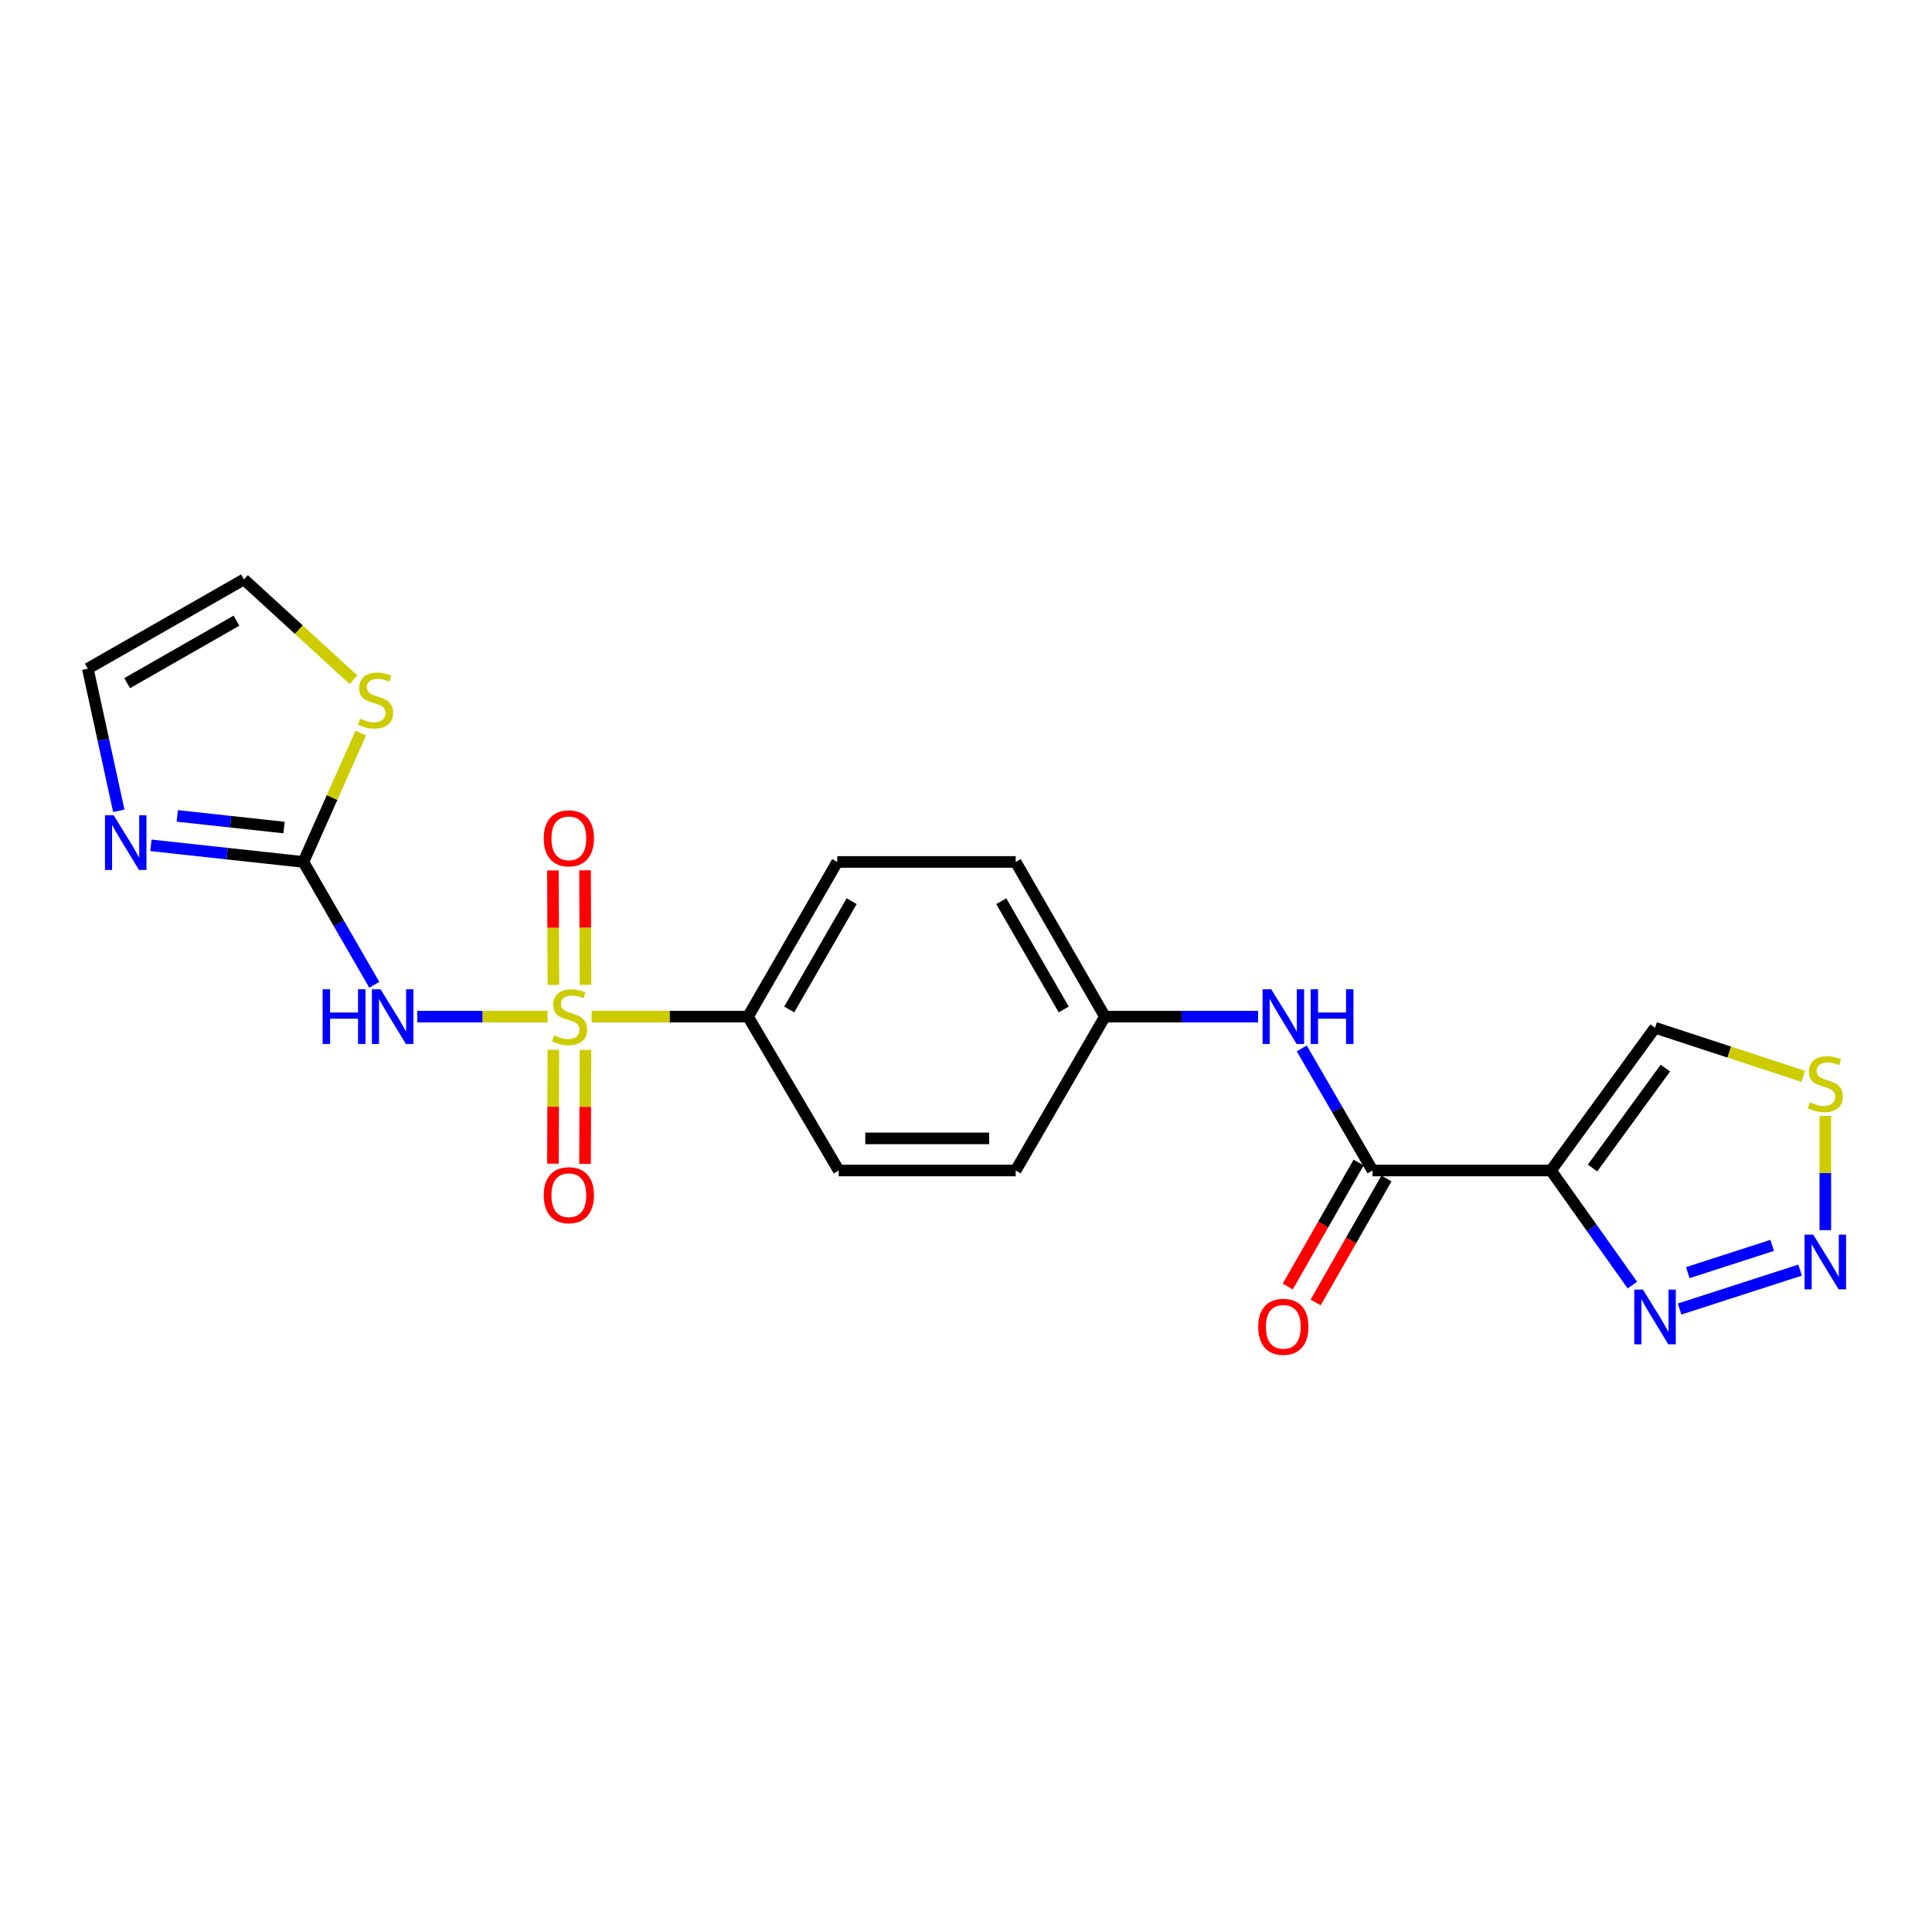 <?xml version='1.0' encoding='iso-8859-1'?>
<svg version='1.1' baseProfile='full'
              xmlns='http://www.w3.org/2000/svg'
                      xmlns:rdkit='http://www.rdkit.org/xml'
                      xmlns:xlink='http://www.w3.org/1999/xlink'
                  xml:space='preserve'
width='1000px' height='1000px' viewBox='0 0 1000 1000'>
<!-- END OF HEADER -->
<rect style='opacity:1.0;fill:#FFFFFF;stroke:none' width='1000' height='1000' x='0' y='0'> </rect>
<path class='bond-0' d='M 283.451,526.204 L 249.713,526.204' style='fill:none;fill-rule:evenodd;stroke:#CCCC00;stroke-width:6px;stroke-linecap:butt;stroke-linejoin:miter;stroke-opacity:1' />
<path class='bond-0' d='M 249.713,526.204 L 215.975,526.204' style='fill:none;fill-rule:evenodd;stroke:#0000FF;stroke-width:6px;stroke-linecap:butt;stroke-linejoin:miter;stroke-opacity:1' />
<path class='bond-9' d='M 306.209,526.204 L 346.689,526.204' style='fill:none;fill-rule:evenodd;stroke:#CCCC00;stroke-width:6px;stroke-linecap:butt;stroke-linejoin:miter;stroke-opacity:1' />
<path class='bond-9' d='M 346.689,526.204 L 387.169,526.204' style='fill:none;fill-rule:evenodd;stroke:#000000;stroke-width:6px;stroke-linecap:butt;stroke-linejoin:miter;stroke-opacity:1' />
<path class='bond-12' d='M 303.061,509.74 L 302.936,480.1' style='fill:none;fill-rule:evenodd;stroke:#CCCC00;stroke-width:6px;stroke-linecap:butt;stroke-linejoin:miter;stroke-opacity:1' />
<path class='bond-12' d='M 302.936,480.1 L 302.812,450.461' style='fill:none;fill-rule:evenodd;stroke:#FF0000;stroke-width:6px;stroke-linecap:butt;stroke-linejoin:miter;stroke-opacity:1' />
<path class='bond-12' d='M 286.443,509.81 L 286.319,480.17' style='fill:none;fill-rule:evenodd;stroke:#CCCC00;stroke-width:6px;stroke-linecap:butt;stroke-linejoin:miter;stroke-opacity:1' />
<path class='bond-12' d='M 286.319,480.17 L 286.194,450.531' style='fill:none;fill-rule:evenodd;stroke:#FF0000;stroke-width:6px;stroke-linecap:butt;stroke-linejoin:miter;stroke-opacity:1' />
<path class='bond-13' d='M 286.44,543.358 L 286.316,572.838' style='fill:none;fill-rule:evenodd;stroke:#CCCC00;stroke-width:6px;stroke-linecap:butt;stroke-linejoin:miter;stroke-opacity:1' />
<path class='bond-13' d='M 286.316,572.838 L 286.192,602.318' style='fill:none;fill-rule:evenodd;stroke:#FF0000;stroke-width:6px;stroke-linecap:butt;stroke-linejoin:miter;stroke-opacity:1' />
<path class='bond-13' d='M 303.057,543.427 L 302.934,572.908' style='fill:none;fill-rule:evenodd;stroke:#CCCC00;stroke-width:6px;stroke-linecap:butt;stroke-linejoin:miter;stroke-opacity:1' />
<path class='bond-13' d='M 302.934,572.908 L 302.81,602.388' style='fill:none;fill-rule:evenodd;stroke:#FF0000;stroke-width:6px;stroke-linecap:butt;stroke-linejoin:miter;stroke-opacity:1' />
<path class='bond-2' d='M 193.728,509.733 L 175.385,477.938' style='fill:none;fill-rule:evenodd;stroke:#0000FF;stroke-width:6px;stroke-linecap:butt;stroke-linejoin:miter;stroke-opacity:1' />
<path class='bond-2' d='M 175.385,477.938 L 157.042,446.144' style='fill:none;fill-rule:evenodd;stroke:#000000;stroke-width:6px;stroke-linecap:butt;stroke-linejoin:miter;stroke-opacity:1' />
<path class='bond-1' d='M 802.785,605.849 L 710.419,605.849' style='fill:none;fill-rule:evenodd;stroke:#000000;stroke-width:6px;stroke-linecap:butt;stroke-linejoin:miter;stroke-opacity:1' />
<path class='bond-5' d='M 802.785,605.849 L 823.859,635.508' style='fill:none;fill-rule:evenodd;stroke:#000000;stroke-width:6px;stroke-linecap:butt;stroke-linejoin:miter;stroke-opacity:1' />
<path class='bond-5' d='M 823.859,635.508 L 844.932,665.168' style='fill:none;fill-rule:evenodd;stroke:#0000FF;stroke-width:6px;stroke-linecap:butt;stroke-linejoin:miter;stroke-opacity:1' />
<path class='bond-8' d='M 802.785,605.849 L 856.645,531.974' style='fill:none;fill-rule:evenodd;stroke:#000000;stroke-width:6px;stroke-linecap:butt;stroke-linejoin:miter;stroke-opacity:1' />
<path class='bond-8' d='M 824.292,604.557 L 861.994,552.845' style='fill:none;fill-rule:evenodd;stroke:#000000;stroke-width:6px;stroke-linecap:butt;stroke-linejoin:miter;stroke-opacity:1' />
<path class='bond-6' d='M 157.042,446.144 L 117.584,441.846' style='fill:none;fill-rule:evenodd;stroke:#000000;stroke-width:6px;stroke-linecap:butt;stroke-linejoin:miter;stroke-opacity:1' />
<path class='bond-6' d='M 117.584,441.846 L 78.125,437.549' style='fill:none;fill-rule:evenodd;stroke:#0000FF;stroke-width:6px;stroke-linecap:butt;stroke-linejoin:miter;stroke-opacity:1' />
<path class='bond-6' d='M 147.004,428.335 L 119.383,425.326' style='fill:none;fill-rule:evenodd;stroke:#000000;stroke-width:6px;stroke-linecap:butt;stroke-linejoin:miter;stroke-opacity:1' />
<path class='bond-6' d='M 119.383,425.326 L 91.762,422.318' style='fill:none;fill-rule:evenodd;stroke:#0000FF;stroke-width:6px;stroke-linecap:butt;stroke-linejoin:miter;stroke-opacity:1' />
<path class='bond-11' d='M 157.042,446.144 L 171.887,412.795' style='fill:none;fill-rule:evenodd;stroke:#000000;stroke-width:6px;stroke-linecap:butt;stroke-linejoin:miter;stroke-opacity:1' />
<path class='bond-11' d='M 171.887,412.795 L 186.731,379.446' style='fill:none;fill-rule:evenodd;stroke:#CCCC00;stroke-width:6px;stroke-linecap:butt;stroke-linejoin:miter;stroke-opacity:1' />
<path class='bond-3' d='M 931.727,657.406 L 869.357,677.547' style='fill:none;fill-rule:evenodd;stroke:#0000FF;stroke-width:6px;stroke-linecap:butt;stroke-linejoin:miter;stroke-opacity:1' />
<path class='bond-3' d='M 917.265,644.614 L 873.606,658.713' style='fill:none;fill-rule:evenodd;stroke:#0000FF;stroke-width:6px;stroke-linecap:butt;stroke-linejoin:miter;stroke-opacity:1' />
<path class='bond-24' d='M 944.783,636.722 L 944.783,607.171' style='fill:none;fill-rule:evenodd;stroke:#0000FF;stroke-width:6px;stroke-linecap:butt;stroke-linejoin:miter;stroke-opacity:1' />
<path class='bond-24' d='M 944.783,607.171 L 944.783,577.619' style='fill:none;fill-rule:evenodd;stroke:#CCCC00;stroke-width:6px;stroke-linecap:butt;stroke-linejoin:miter;stroke-opacity:1' />
<path class='bond-4' d='M 710.419,605.849 L 692.105,574.257' style='fill:none;fill-rule:evenodd;stroke:#000000;stroke-width:6px;stroke-linecap:butt;stroke-linejoin:miter;stroke-opacity:1' />
<path class='bond-4' d='M 692.105,574.257 L 673.792,542.665' style='fill:none;fill-rule:evenodd;stroke:#0000FF;stroke-width:6px;stroke-linecap:butt;stroke-linejoin:miter;stroke-opacity:1' />
<path class='bond-15' d='M 703.204,601.727 L 684.874,633.817' style='fill:none;fill-rule:evenodd;stroke:#000000;stroke-width:6px;stroke-linecap:butt;stroke-linejoin:miter;stroke-opacity:1' />
<path class='bond-15' d='M 684.874,633.817 L 666.544,665.907' style='fill:none;fill-rule:evenodd;stroke:#FF0000;stroke-width:6px;stroke-linecap:butt;stroke-linejoin:miter;stroke-opacity:1' />
<path class='bond-15' d='M 717.634,609.97 L 699.303,642.059' style='fill:none;fill-rule:evenodd;stroke:#000000;stroke-width:6px;stroke-linecap:butt;stroke-linejoin:miter;stroke-opacity:1' />
<path class='bond-15' d='M 699.303,642.059 L 680.973,674.149' style='fill:none;fill-rule:evenodd;stroke:#FF0000;stroke-width:6px;stroke-linecap:butt;stroke-linejoin:miter;stroke-opacity:1' />
<path class='bond-14' d='M 61.485,419.663 L 53.47,382.88' style='fill:none;fill-rule:evenodd;stroke:#0000FF;stroke-width:6px;stroke-linecap:butt;stroke-linejoin:miter;stroke-opacity:1' />
<path class='bond-14' d='M 53.47,382.88 L 45.455,346.096' style='fill:none;fill-rule:evenodd;stroke:#000000;stroke-width:6px;stroke-linecap:butt;stroke-linejoin:miter;stroke-opacity:1' />
<path class='bond-7' d='M 933.384,557.109 L 895.015,544.541' style='fill:none;fill-rule:evenodd;stroke:#CCCC00;stroke-width:6px;stroke-linecap:butt;stroke-linejoin:miter;stroke-opacity:1' />
<path class='bond-7' d='M 895.015,544.541 L 856.645,531.974' style='fill:none;fill-rule:evenodd;stroke:#000000;stroke-width:6px;stroke-linecap:butt;stroke-linejoin:miter;stroke-opacity:1' />
<path class='bond-17' d='M 387.169,526.204 L 433.356,446.144' style='fill:none;fill-rule:evenodd;stroke:#000000;stroke-width:6px;stroke-linecap:butt;stroke-linejoin:miter;stroke-opacity:1' />
<path class='bond-17' d='M 408.491,522.499 L 440.822,466.457' style='fill:none;fill-rule:evenodd;stroke:#000000;stroke-width:6px;stroke-linecap:butt;stroke-linejoin:miter;stroke-opacity:1' />
<path class='bond-18' d='M 387.169,526.204 L 434.132,605.849' style='fill:none;fill-rule:evenodd;stroke:#000000;stroke-width:6px;stroke-linecap:butt;stroke-linejoin:miter;stroke-opacity:1' />
<path class='bond-10' d='M 651.201,526.204 L 611.551,526.204' style='fill:none;fill-rule:evenodd;stroke:#0000FF;stroke-width:6px;stroke-linecap:butt;stroke-linejoin:miter;stroke-opacity:1' />
<path class='bond-10' d='M 611.551,526.204 L 571.901,526.204' style='fill:none;fill-rule:evenodd;stroke:#000000;stroke-width:6px;stroke-linecap:butt;stroke-linejoin:miter;stroke-opacity:1' />
<path class='bond-16' d='M 182.988,351.842 L 154.63,325.875' style='fill:none;fill-rule:evenodd;stroke:#CCCC00;stroke-width:6px;stroke-linecap:butt;stroke-linejoin:miter;stroke-opacity:1' />
<path class='bond-16' d='M 154.63,325.875 L 126.272,299.908' style='fill:none;fill-rule:evenodd;stroke:#000000;stroke-width:6px;stroke-linecap:butt;stroke-linejoin:miter;stroke-opacity:1' />
<path class='bond-23' d='M 45.455,346.096 L 126.272,299.908' style='fill:none;fill-rule:evenodd;stroke:#000000;stroke-width:6px;stroke-linecap:butt;stroke-linejoin:miter;stroke-opacity:1' />
<path class='bond-23' d='M 65.823,353.596 L 122.395,321.264' style='fill:none;fill-rule:evenodd;stroke:#000000;stroke-width:6px;stroke-linecap:butt;stroke-linejoin:miter;stroke-opacity:1' />
<path class='bond-20' d='M 433.356,446.144 L 525.714,446.144' style='fill:none;fill-rule:evenodd;stroke:#000000;stroke-width:6px;stroke-linecap:butt;stroke-linejoin:miter;stroke-opacity:1' />
<path class='bond-21' d='M 434.132,605.849 L 525.714,605.849' style='fill:none;fill-rule:evenodd;stroke:#000000;stroke-width:6px;stroke-linecap:butt;stroke-linejoin:miter;stroke-opacity:1' />
<path class='bond-21' d='M 447.869,589.231 L 511.976,589.231' style='fill:none;fill-rule:evenodd;stroke:#000000;stroke-width:6px;stroke-linecap:butt;stroke-linejoin:miter;stroke-opacity:1' />
<path class='bond-19' d='M 571.901,526.204 L 525.714,605.849' style='fill:none;fill-rule:evenodd;stroke:#000000;stroke-width:6px;stroke-linecap:butt;stroke-linejoin:miter;stroke-opacity:1' />
<path class='bond-22' d='M 571.901,526.204 L 525.714,446.144' style='fill:none;fill-rule:evenodd;stroke:#000000;stroke-width:6px;stroke-linecap:butt;stroke-linejoin:miter;stroke-opacity:1' />
<path class='bond-22' d='M 550.579,522.499 L 518.248,466.457' style='fill:none;fill-rule:evenodd;stroke:#000000;stroke-width:6px;stroke-linecap:butt;stroke-linejoin:miter;stroke-opacity:1' />
<path  class='atom-0' d='M 286.821 535.924
Q 287.141 536.044, 288.461 536.604
Q 289.781 537.164, 291.221 537.524
Q 292.701 537.844, 294.141 537.844
Q 296.821 537.844, 298.381 536.564
Q 299.941 535.244, 299.941 532.964
Q 299.941 531.404, 299.141 530.444
Q 298.381 529.484, 297.181 528.964
Q 295.981 528.444, 293.981 527.844
Q 291.461 527.084, 289.941 526.364
Q 288.461 525.644, 287.381 524.124
Q 286.341 522.604, 286.341 520.044
Q 286.341 516.484, 288.741 514.284
Q 291.181 512.084, 295.981 512.084
Q 299.261 512.084, 302.981 513.644
L 302.061 516.724
Q 298.661 515.324, 296.101 515.324
Q 293.341 515.324, 291.821 516.484
Q 290.301 517.604, 290.341 519.564
Q 290.341 521.084, 291.101 522.004
Q 291.901 522.924, 293.021 523.444
Q 294.181 523.964, 296.101 524.564
Q 298.661 525.364, 300.181 526.164
Q 301.701 526.964, 302.781 528.604
Q 303.901 530.204, 303.901 532.964
Q 303.901 536.884, 301.261 539.004
Q 298.661 541.084, 294.301 541.084
Q 291.781 541.084, 289.861 540.524
Q 287.981 540.004, 285.741 539.084
L 286.821 535.924
' fill='#CCCC00'/>
<path  class='atom-1' d='M 167.01 512.044
L 170.85 512.044
L 170.85 524.084
L 185.33 524.084
L 185.33 512.044
L 189.17 512.044
L 189.17 540.364
L 185.33 540.364
L 185.33 527.284
L 170.85 527.284
L 170.85 540.364
L 167.01 540.364
L 167.01 512.044
' fill='#0000FF'/>
<path  class='atom-1' d='M 196.97 512.044
L 206.25 527.044
Q 207.17 528.524, 208.65 531.204
Q 210.13 533.884, 210.21 534.044
L 210.21 512.044
L 213.97 512.044
L 213.97 540.364
L 210.09 540.364
L 200.13 523.964
Q 198.97 522.044, 197.73 519.844
Q 196.53 517.644, 196.17 516.964
L 196.17 540.364
L 192.49 540.364
L 192.49 512.044
L 196.97 512.044
' fill='#0000FF'/>
<path  class='atom-4' d='M 938.523 639.03
L 947.803 654.03
Q 948.723 655.51, 950.203 658.19
Q 951.683 660.87, 951.763 661.03
L 951.763 639.03
L 955.523 639.03
L 955.523 667.35
L 951.643 667.35
L 941.683 650.95
Q 940.523 649.03, 939.283 646.83
Q 938.083 644.63, 937.723 643.95
L 937.723 667.35
L 934.043 667.35
L 934.043 639.03
L 938.523 639.03
' fill='#0000FF'/>
<path  class='atom-6' d='M 850.385 667.493
L 859.665 682.493
Q 860.585 683.973, 862.065 686.653
Q 863.545 689.333, 863.625 689.493
L 863.625 667.493
L 867.385 667.493
L 867.385 695.813
L 863.505 695.813
L 853.545 679.413
Q 852.385 677.493, 851.145 675.293
Q 849.945 673.093, 849.585 672.413
L 849.585 695.813
L 845.905 695.813
L 845.905 667.493
L 850.385 667.493
' fill='#0000FF'/>
<path  class='atom-7' d='M 58.813 421.967
L 68.093 436.967
Q 69.013 438.447, 70.493 441.127
Q 71.973 443.807, 72.053 443.967
L 72.053 421.967
L 75.813 421.967
L 75.813 450.287
L 71.933 450.287
L 61.973 433.887
Q 60.813 431.967, 59.573 429.767
Q 58.373 427.567, 58.013 426.887
L 58.013 450.287
L 54.333 450.287
L 54.333 421.967
L 58.813 421.967
' fill='#0000FF'/>
<path  class='atom-8' d='M 936.783 570.562
Q 937.103 570.682, 938.423 571.242
Q 939.743 571.802, 941.183 572.162
Q 942.663 572.482, 944.103 572.482
Q 946.783 572.482, 948.343 571.202
Q 949.903 569.882, 949.903 567.602
Q 949.903 566.042, 949.103 565.082
Q 948.343 564.122, 947.143 563.602
Q 945.943 563.082, 943.943 562.482
Q 941.423 561.722, 939.903 561.002
Q 938.423 560.282, 937.343 558.762
Q 936.303 557.242, 936.303 554.682
Q 936.303 551.122, 938.703 548.922
Q 941.143 546.722, 945.943 546.722
Q 949.223 546.722, 952.943 548.282
L 952.023 551.362
Q 948.623 549.962, 946.063 549.962
Q 943.303 549.962, 941.783 551.122
Q 940.263 552.242, 940.303 554.202
Q 940.303 555.722, 941.063 556.642
Q 941.863 557.562, 942.983 558.082
Q 944.143 558.602, 946.063 559.202
Q 948.623 560.002, 950.143 560.802
Q 951.663 561.602, 952.743 563.242
Q 953.863 564.842, 953.863 567.602
Q 953.863 571.522, 951.223 573.642
Q 948.623 575.722, 944.263 575.722
Q 941.743 575.722, 939.823 575.162
Q 937.943 574.642, 935.703 573.722
L 936.783 570.562
' fill='#CCCC00'/>
<path  class='atom-11' d='M 657.989 512.044
L 667.269 527.044
Q 668.189 528.524, 669.669 531.204
Q 671.149 533.884, 671.229 534.044
L 671.229 512.044
L 674.989 512.044
L 674.989 540.364
L 671.109 540.364
L 661.149 523.964
Q 659.989 522.044, 658.749 519.844
Q 657.549 517.644, 657.189 516.964
L 657.189 540.364
L 653.509 540.364
L 653.509 512.044
L 657.989 512.044
' fill='#0000FF'/>
<path  class='atom-11' d='M 678.389 512.044
L 682.229 512.044
L 682.229 524.084
L 696.709 524.084
L 696.709 512.044
L 700.549 512.044
L 700.549 540.364
L 696.709 540.364
L 696.709 527.284
L 682.229 527.284
L 682.229 540.364
L 678.389 540.364
L 678.389 512.044
' fill='#0000FF'/>
<path  class='atom-12' d='M 186.376 371.991
Q 186.696 372.111, 188.016 372.671
Q 189.336 373.231, 190.776 373.591
Q 192.256 373.911, 193.696 373.911
Q 196.376 373.911, 197.936 372.631
Q 199.496 371.311, 199.496 369.031
Q 199.496 367.471, 198.696 366.511
Q 197.936 365.551, 196.736 365.031
Q 195.536 364.511, 193.536 363.911
Q 191.016 363.151, 189.496 362.431
Q 188.016 361.711, 186.936 360.191
Q 185.896 358.671, 185.896 356.111
Q 185.896 352.551, 188.296 350.351
Q 190.736 348.151, 195.536 348.151
Q 198.816 348.151, 202.536 349.711
L 201.616 352.791
Q 198.216 351.391, 195.656 351.391
Q 192.896 351.391, 191.376 352.551
Q 189.856 353.671, 189.896 355.631
Q 189.896 357.151, 190.656 358.071
Q 191.456 358.991, 192.576 359.511
Q 193.736 360.031, 195.656 360.631
Q 198.216 361.431, 199.736 362.231
Q 201.256 363.031, 202.336 364.671
Q 203.456 366.271, 203.456 369.031
Q 203.456 372.951, 200.816 375.071
Q 198.216 377.151, 193.856 377.151
Q 191.336 377.151, 189.416 376.591
Q 187.536 376.071, 185.296 375.151
L 186.376 371.991
' fill='#CCCC00'/>
<path  class='atom-13' d='M 281.433 433.917
Q 281.433 427.117, 284.793 423.317
Q 288.153 419.517, 294.433 419.517
Q 300.713 419.517, 304.073 423.317
Q 307.433 427.117, 307.433 433.917
Q 307.433 440.797, 304.033 444.717
Q 300.633 448.597, 294.433 448.597
Q 288.193 448.597, 284.793 444.717
Q 281.433 440.837, 281.433 433.917
M 294.433 445.397
Q 298.753 445.397, 301.073 442.517
Q 303.433 439.597, 303.433 433.917
Q 303.433 428.357, 301.073 425.557
Q 298.753 422.717, 294.433 422.717
Q 290.113 422.717, 287.753 425.517
Q 285.433 428.317, 285.433 433.917
Q 285.433 439.637, 287.753 442.517
Q 290.113 445.397, 294.433 445.397
' fill='#FF0000'/>
<path  class='atom-14' d='M 281.433 618.632
Q 281.433 611.832, 284.793 608.032
Q 288.153 604.232, 294.433 604.232
Q 300.713 604.232, 304.073 608.032
Q 307.433 611.832, 307.433 618.632
Q 307.433 625.512, 304.033 629.432
Q 300.633 633.312, 294.433 633.312
Q 288.193 633.312, 284.793 629.432
Q 281.433 625.552, 281.433 618.632
M 294.433 630.112
Q 298.753 630.112, 301.073 627.232
Q 303.433 624.312, 303.433 618.632
Q 303.433 613.072, 301.073 610.272
Q 298.753 607.432, 294.433 607.432
Q 290.113 607.432, 287.753 610.232
Q 285.433 613.032, 285.433 618.632
Q 285.433 624.352, 287.753 627.232
Q 290.113 630.112, 294.433 630.112
' fill='#FF0000'/>
<path  class='atom-16' d='M 651.249 686.755
Q 651.249 679.955, 654.609 676.155
Q 657.969 672.355, 664.249 672.355
Q 670.529 672.355, 673.889 676.155
Q 677.249 679.955, 677.249 686.755
Q 677.249 693.635, 673.849 697.555
Q 670.449 701.435, 664.249 701.435
Q 658.009 701.435, 654.609 697.555
Q 651.249 693.675, 651.249 686.755
M 664.249 698.235
Q 668.569 698.235, 670.889 695.355
Q 673.249 692.435, 673.249 686.755
Q 673.249 681.195, 670.889 678.395
Q 668.569 675.555, 664.249 675.555
Q 659.929 675.555, 657.569 678.355
Q 655.249 681.155, 655.249 686.755
Q 655.249 692.475, 657.569 695.355
Q 659.929 698.235, 664.249 698.235
' fill='#FF0000'/>
</svg>

